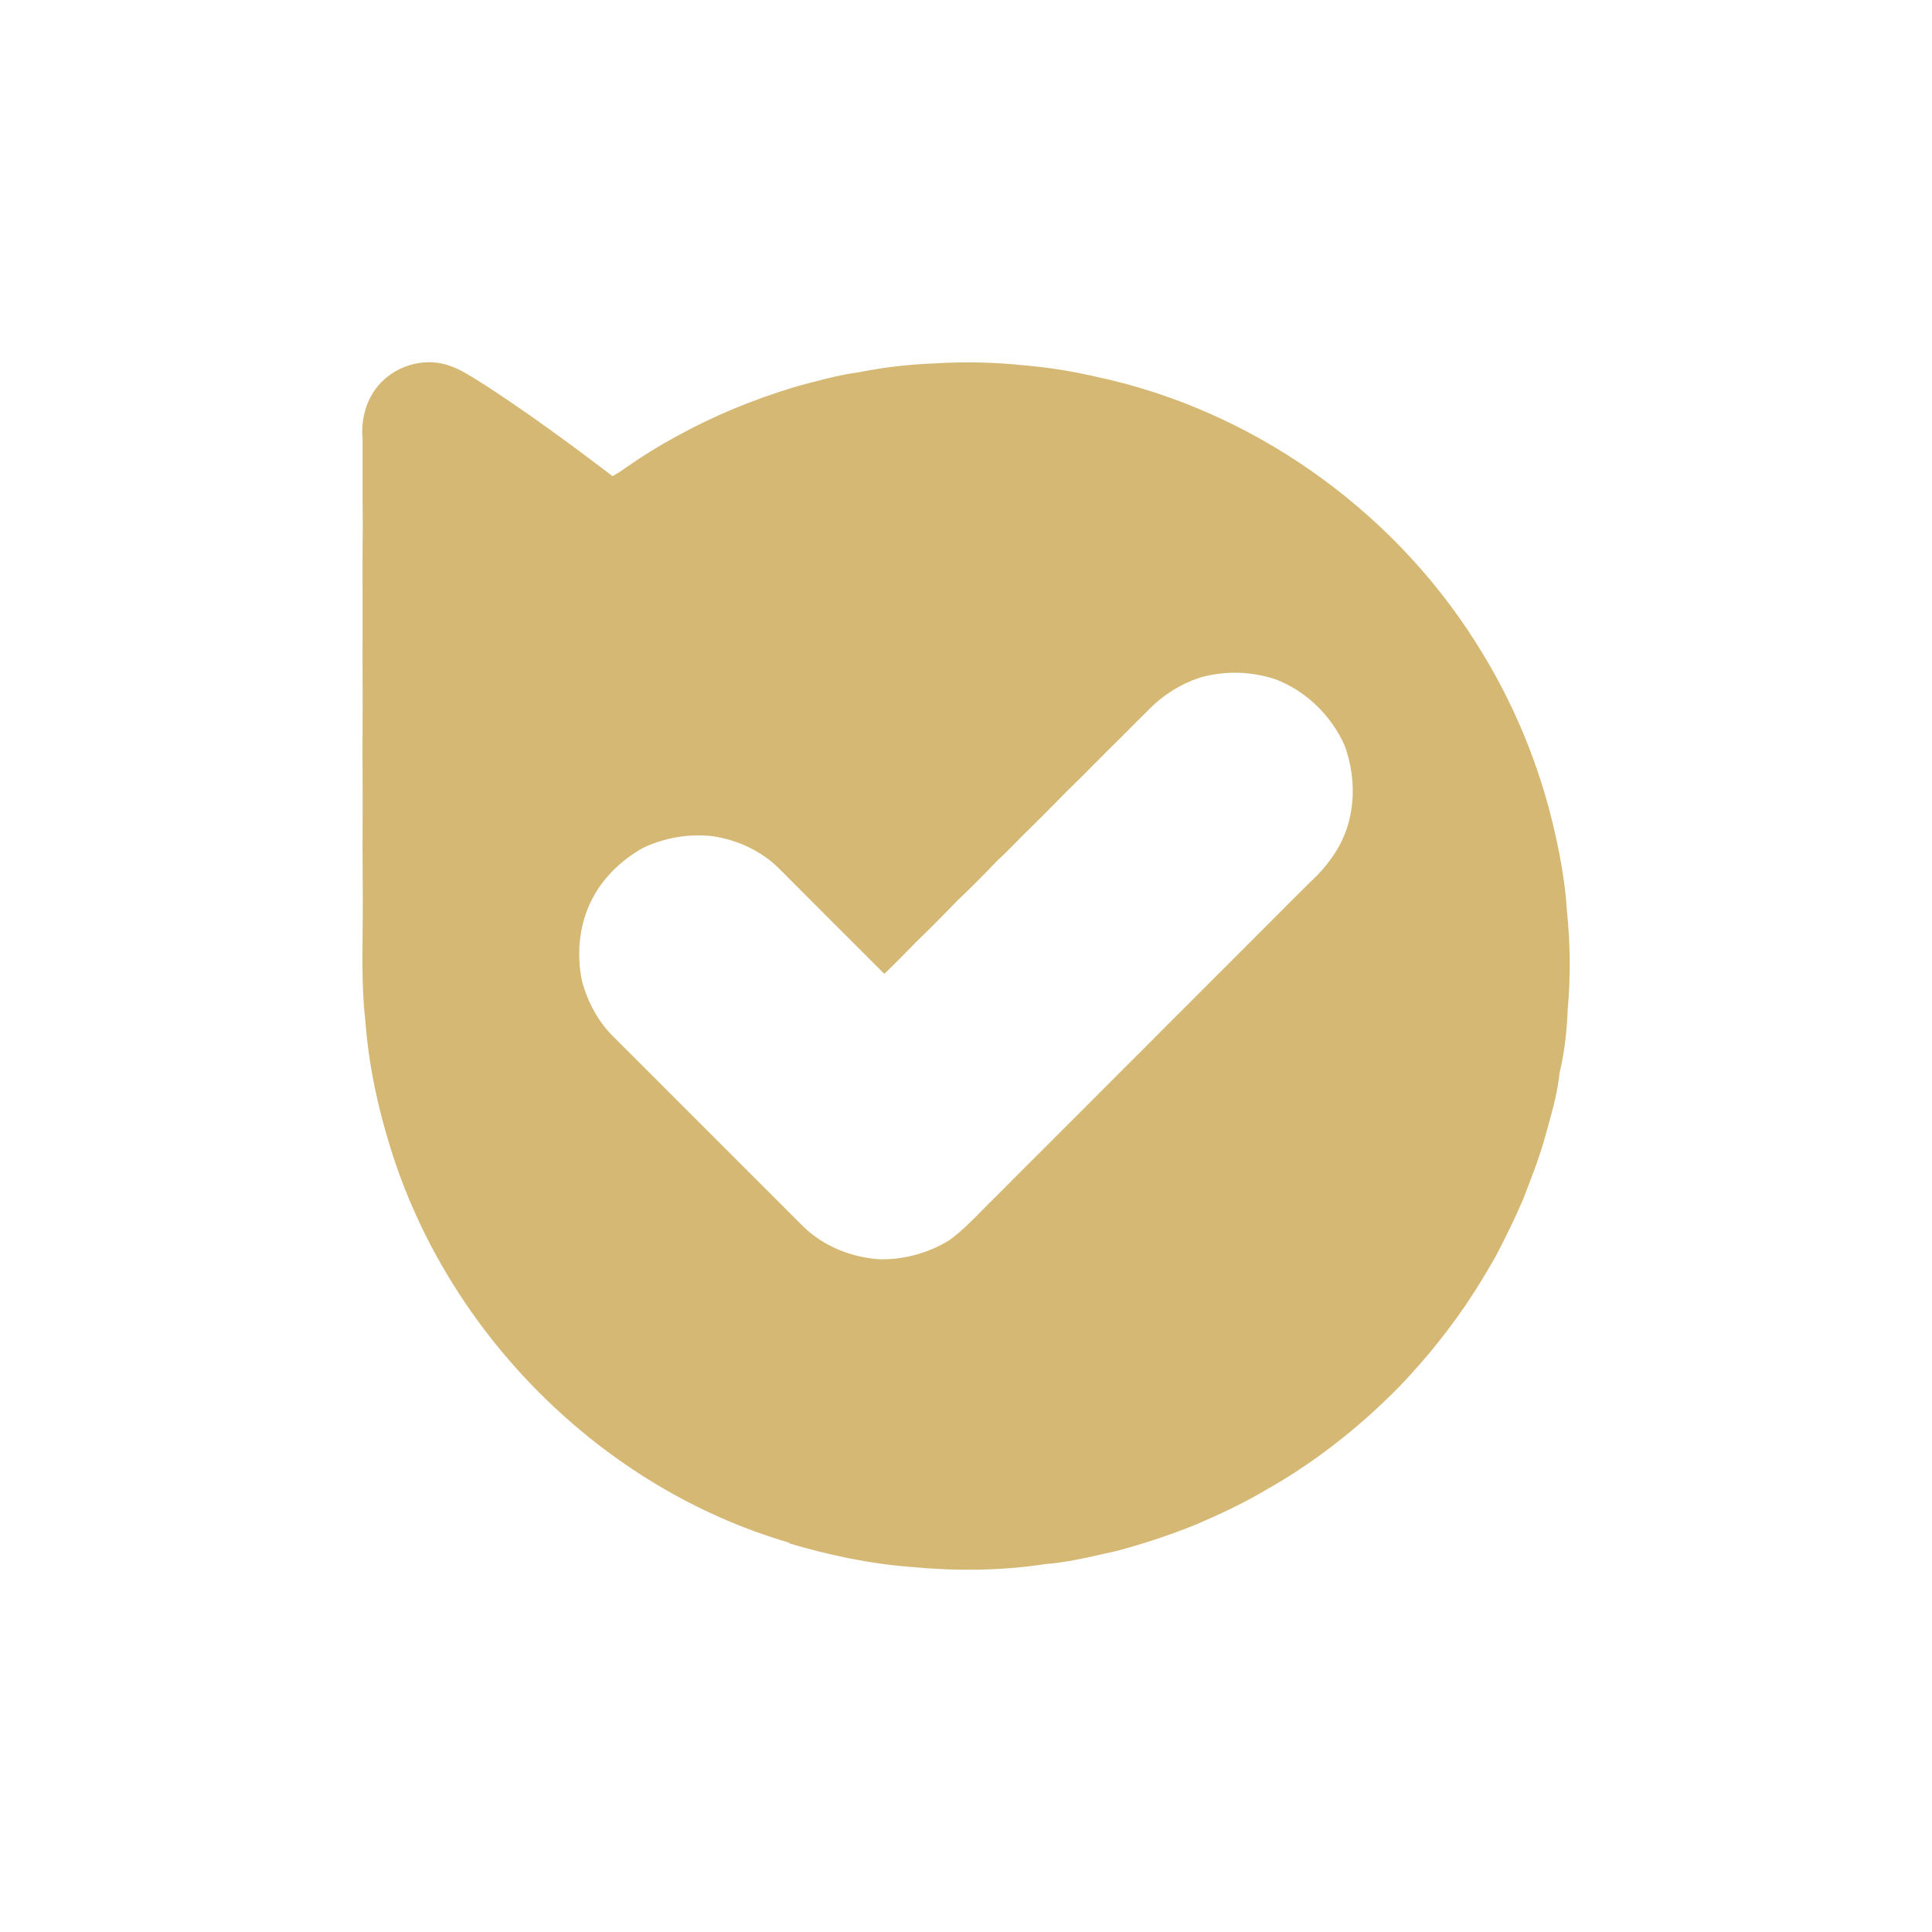 <svg width="32" height="32" viewBox="0 0 32 32" fill="none" xmlns="http://www.w3.org/2000/svg">
<path fill-rule="evenodd" clip-rule="evenodd" d="M25.83 17.776C25.915 17.428 25.953 17.063 25.967 16.707C26.015 16.169 26.01 15.628 25.953 15.09C25.928 14.661 25.853 14.234 25.759 13.815C25.507 12.679 25.057 11.597 24.429 10.618C23.021 8.404 20.71 6.777 18.14 6.237C17.763 6.149 17.38 6.088 16.994 6.054C16.487 5.999 15.975 5.988 15.466 6.02C15.051 6.035 14.637 6.084 14.229 6.165C13.867 6.215 13.514 6.313 13.163 6.41C13.152 6.413 13.141 6.416 13.13 6.419C12.79 6.525 12.454 6.644 12.127 6.781C11.814 6.913 11.509 7.06 11.211 7.224C10.917 7.382 10.633 7.558 10.359 7.751C10.291 7.801 10.22 7.846 10.146 7.886C9.462 7.367 8.772 6.858 8.052 6.39C8.016 6.368 7.98 6.345 7.945 6.323C7.784 6.22 7.622 6.117 7.44 6.055C7.074 5.928 6.65 6.026 6.363 6.286C6.09 6.529 5.973 6.904 6.005 7.263C6.006 7.436 6.006 7.609 6.005 7.781C6.005 8.085 6.004 8.389 6.009 8.692C6.004 9.052 6.004 9.413 6.005 9.772C6.005 9.894 6.005 10.016 6.005 10.138C6.005 10.261 6.005 10.384 6.005 10.508C6.005 10.864 6.004 11.22 6.007 11.577C6.003 12.137 6.003 12.696 6.007 13.254C6.003 13.799 6.004 14.344 6.009 14.887C6.01 15.067 6.008 15.246 6.006 15.426C6.001 15.928 5.996 16.429 6.053 16.928C6.106 17.626 6.252 18.318 6.459 18.985C7.406 22.083 9.964 24.646 13.075 25.553L13.077 25.565C13.725 25.756 14.39 25.899 15.062 25.951C15.807 26.023 16.564 26.021 17.305 25.907C17.646 25.881 17.982 25.805 18.316 25.729C18.372 25.717 18.427 25.704 18.482 25.692C18.93 25.574 19.37 25.428 19.8 25.255C20.203 25.082 20.601 24.897 20.978 24.672C21.314 24.482 21.637 24.271 21.947 24.041C22.308 23.773 22.651 23.482 22.973 23.169C23.222 22.933 23.452 22.674 23.676 22.411C23.891 22.151 24.095 21.882 24.286 21.602C24.459 21.346 24.618 21.081 24.772 20.812C24.93 20.509 25.081 20.204 25.217 19.89C25.365 19.513 25.512 19.137 25.615 18.747C25.624 18.713 25.633 18.68 25.643 18.646C25.722 18.359 25.802 18.071 25.83 17.776ZM21.121 11.249C20.717 11.117 20.283 11.108 19.874 11.223C19.555 11.329 19.265 11.51 19.03 11.751C18.932 11.848 18.834 11.946 18.736 12.044C18.602 12.179 18.467 12.315 18.33 12.448C18.291 12.487 18.252 12.527 18.213 12.566C18.033 12.748 17.853 12.93 17.669 13.108C17.434 13.347 17.199 13.585 16.959 13.819C16.914 13.863 16.87 13.908 16.826 13.953C16.726 14.056 16.625 14.159 16.517 14.255C16.303 14.481 16.083 14.704 15.856 14.917C15.626 15.158 15.391 15.394 15.151 15.624L15.132 15.645C14.972 15.809 14.813 15.973 14.647 16.13C14.079 15.563 13.51 14.995 12.943 14.425C12.645 14.11 12.232 13.914 11.805 13.85C11.408 13.806 11.008 13.874 10.647 14.045C10.319 14.232 10.031 14.494 9.844 14.825C9.599 15.25 9.542 15.763 9.637 16.24C9.73 16.587 9.901 16.915 10.157 17.168C11.204 18.215 12.25 19.262 13.297 20.308C13.636 20.641 14.1 20.827 14.571 20.858C14.98 20.865 15.382 20.753 15.73 20.538C15.926 20.394 16.097 20.22 16.267 20.047C16.336 19.976 16.406 19.905 16.477 19.837C16.623 19.689 16.77 19.542 16.917 19.395C17.038 19.275 17.159 19.154 17.279 19.034C17.407 18.905 17.535 18.777 17.664 18.649C17.801 18.512 17.938 18.375 18.075 18.238C18.261 18.051 18.447 17.864 18.634 17.678C18.728 17.585 18.821 17.491 18.915 17.398C19.076 17.235 19.238 17.074 19.399 16.912C19.484 16.827 19.569 16.743 19.654 16.658C19.808 16.502 19.964 16.346 20.12 16.191C20.19 16.121 20.26 16.052 20.331 15.981C20.49 15.82 20.651 15.659 20.812 15.499C20.887 15.424 20.962 15.349 21.037 15.274C21.257 15.052 21.479 14.831 21.701 14.611C21.954 14.378 22.168 14.1 22.289 13.776C22.457 13.316 22.438 12.804 22.271 12.347C22.047 11.848 21.634 11.445 21.121 11.249Z" fill="#D5B874"/>
</svg>
